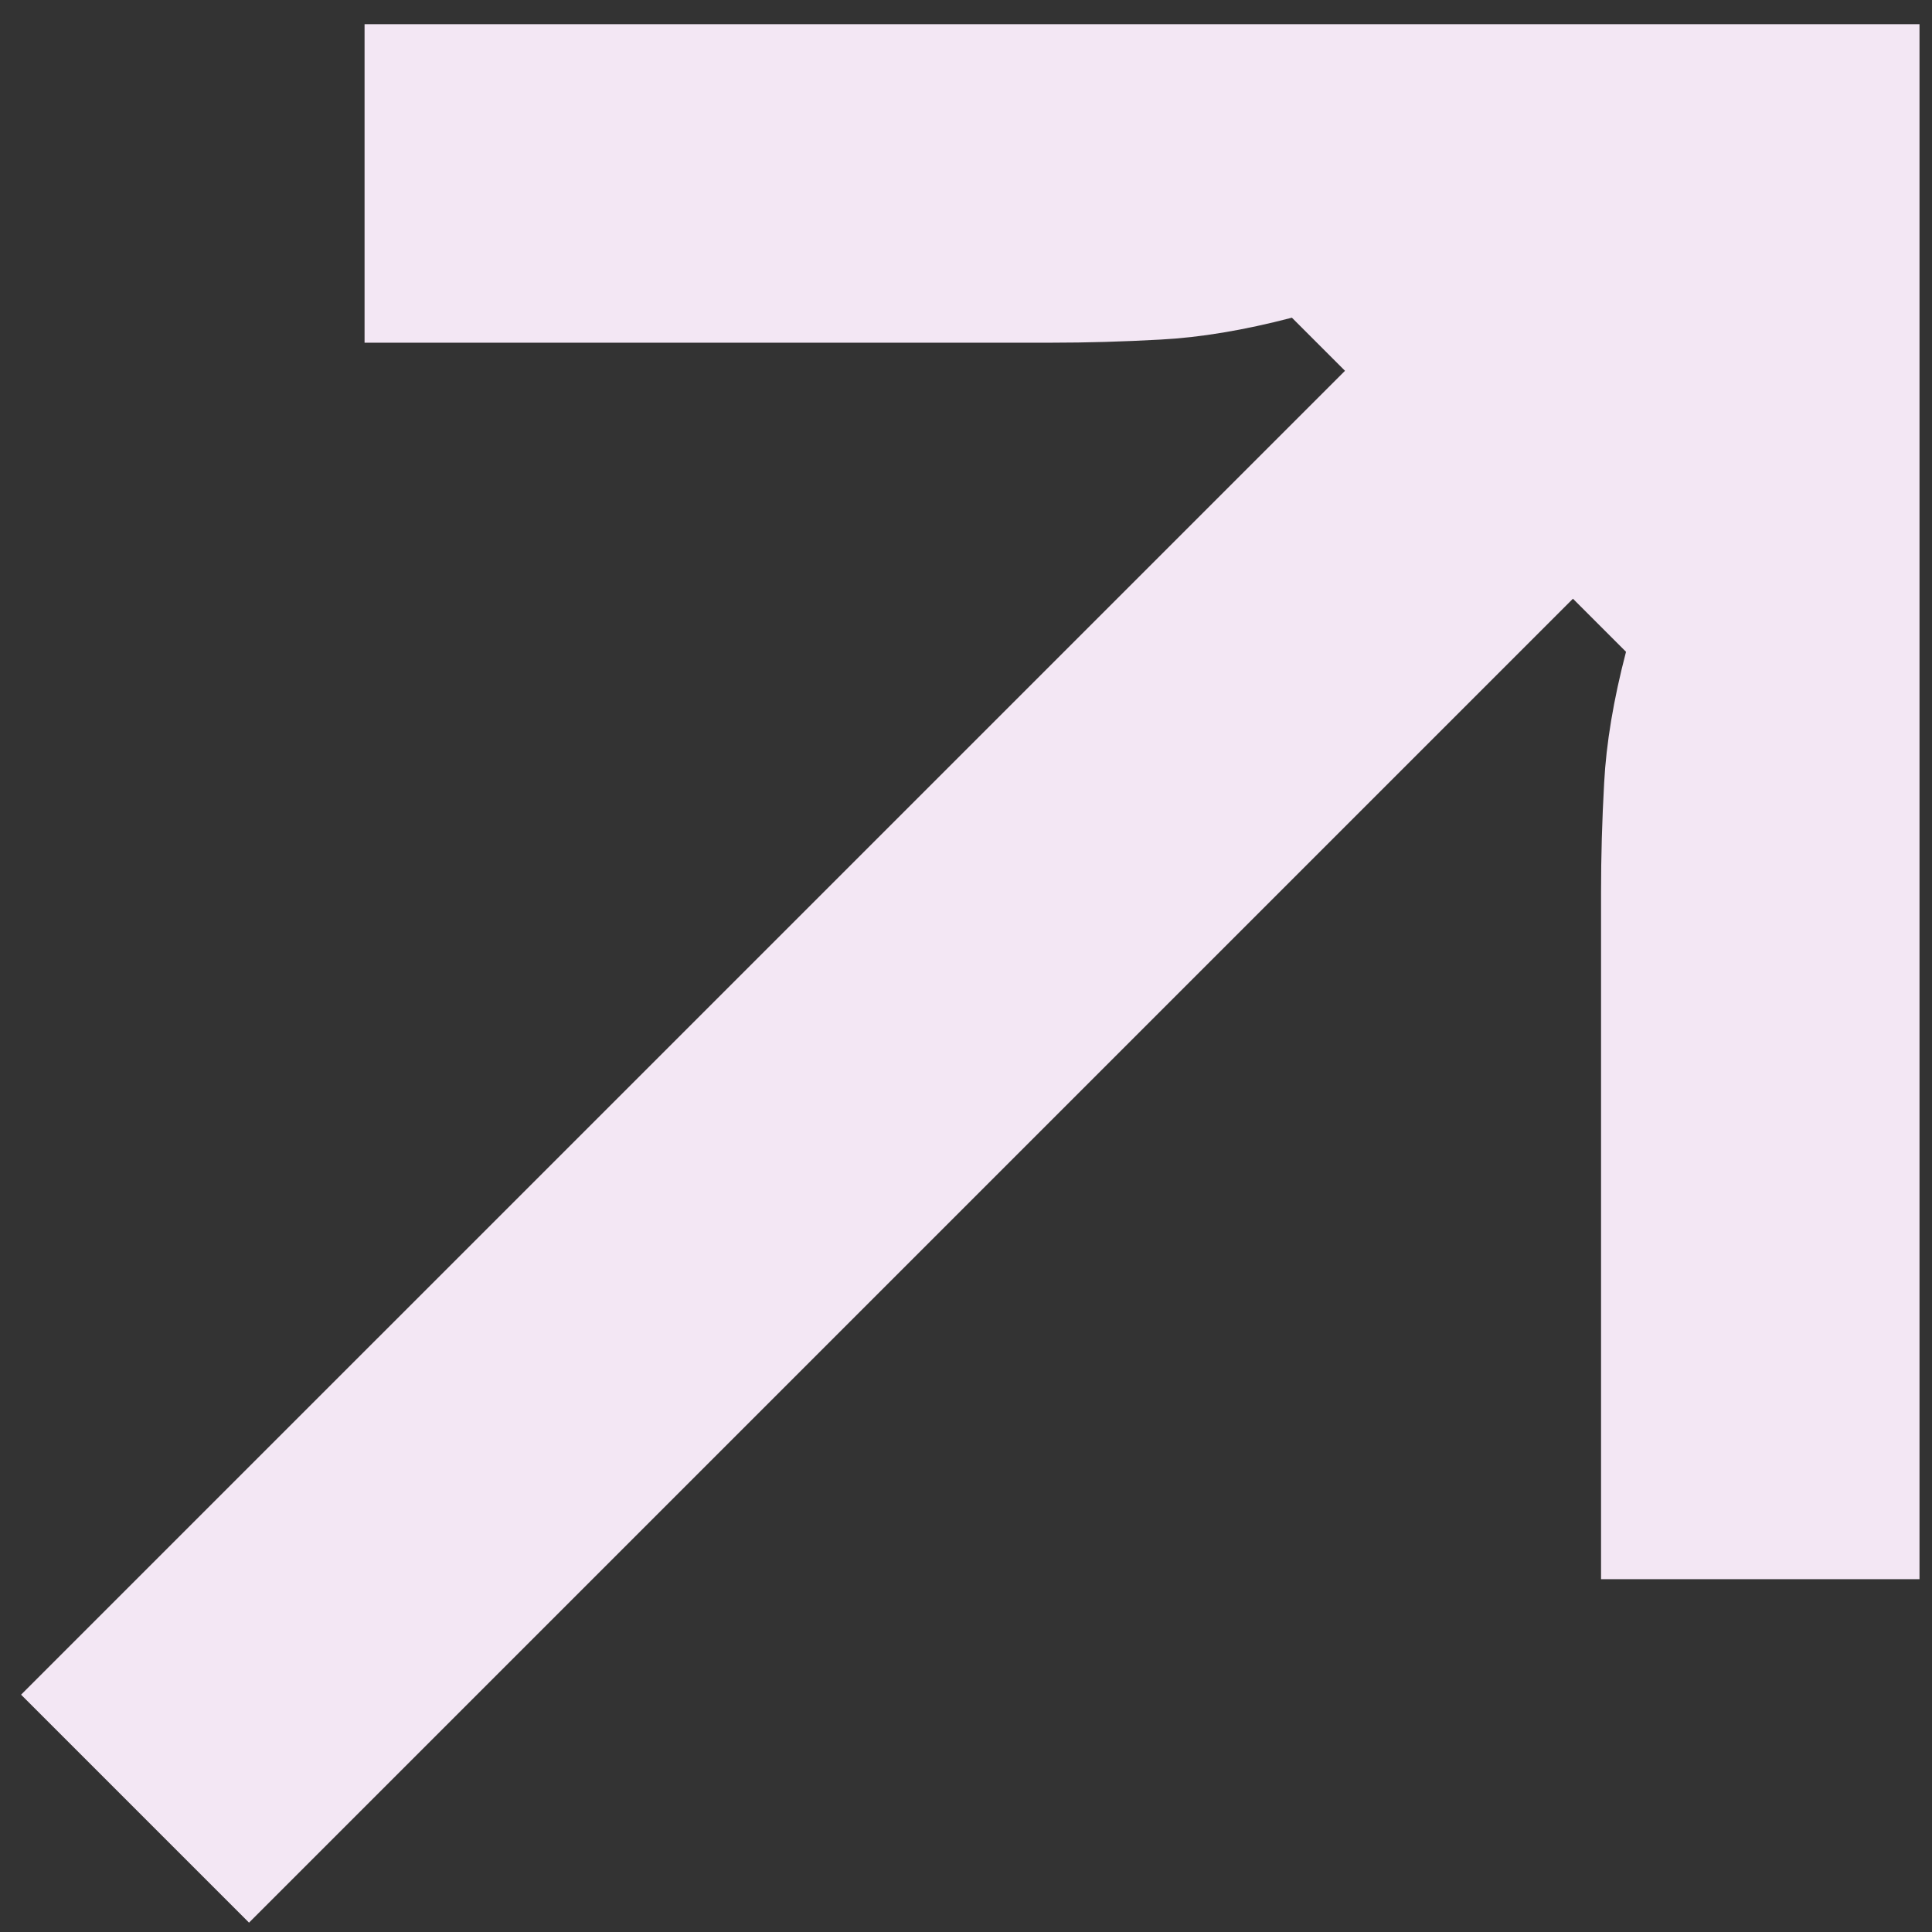 <svg width="66" height="66" viewBox="0 0 66 66" fill="none" xmlns="http://www.w3.org/2000/svg">
<rect x="0" y="0" width="66" height="66" fill="#333333" stroke="none"/>
<path d="M0.72 57.893L45.947 12.667L44.133 10.853C42.498 11.28 41.005 11.529 39.654 11.6C38.373 11.671 37.129 11.707 35.92 11.707H12.454V0.827H65.573V53.947H54.694V30.48C54.694 29.271 54.729 28.027 54.8 26.747C54.871 25.395 55.12 23.902 55.547 22.267L53.734 20.453L8.507 65.68L0.72 57.893Z" fill="#F3E7F4"/>
</svg>
